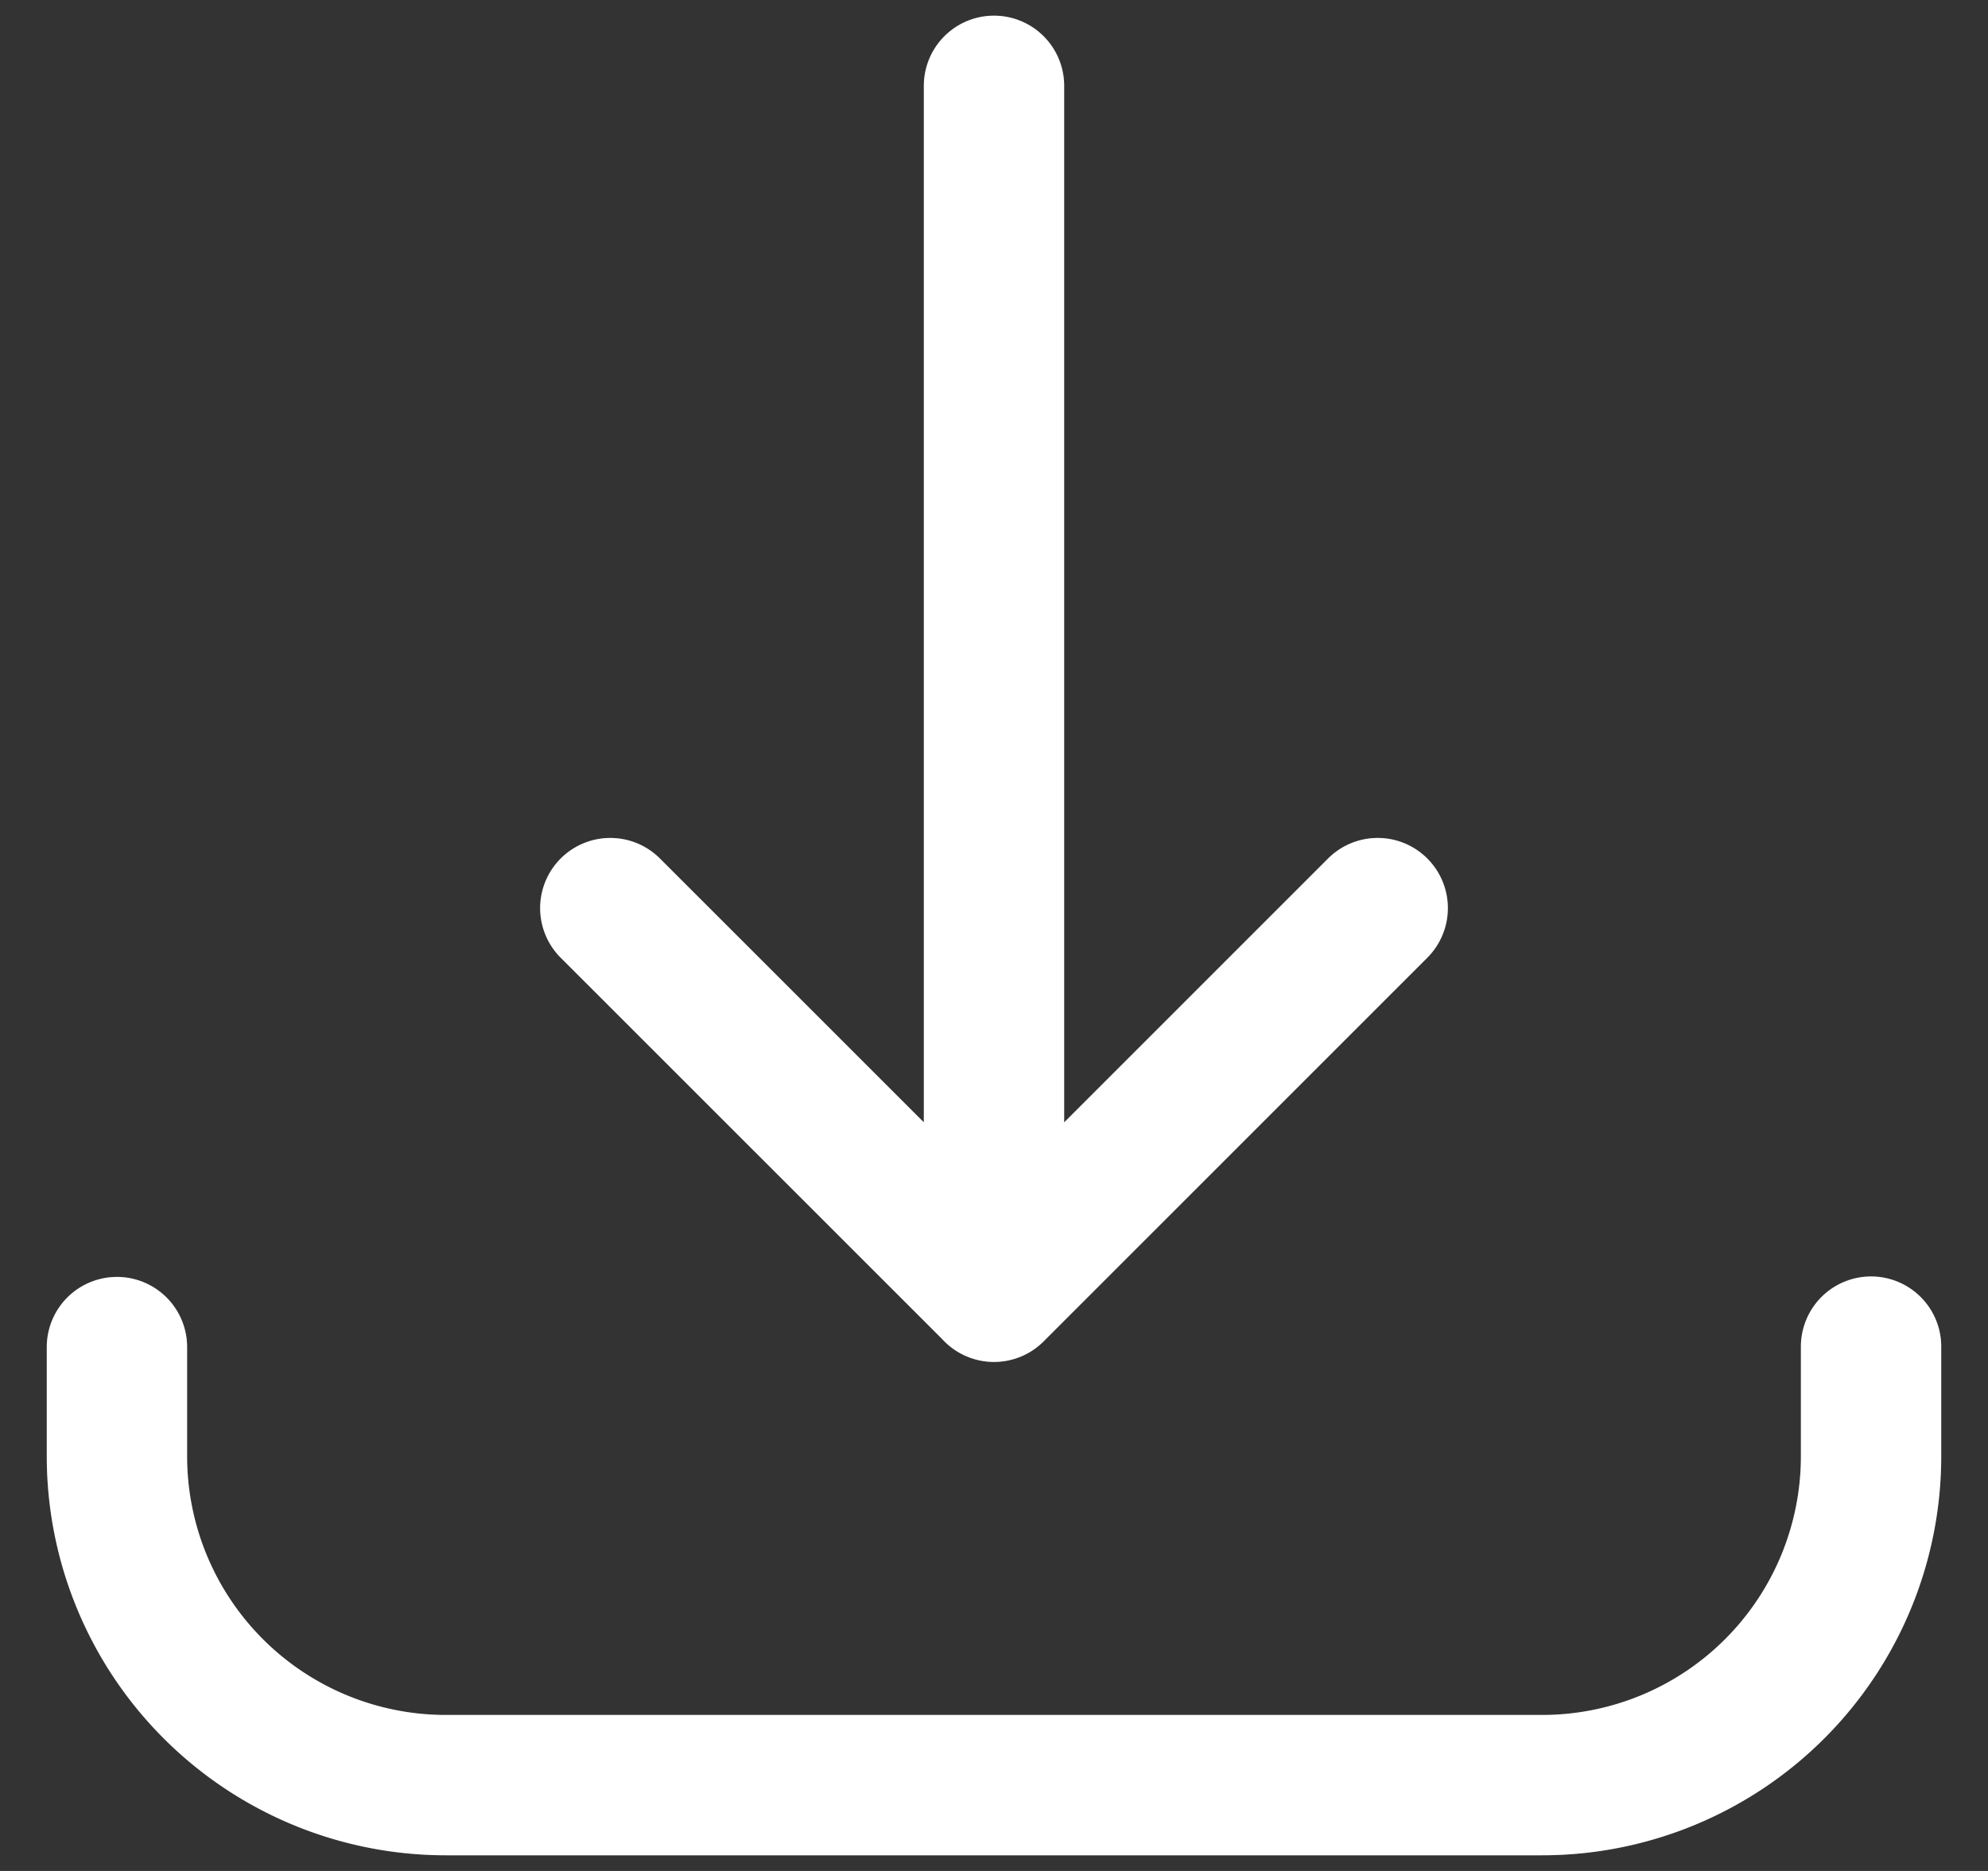 <svg width="17" height="16" fill="none" xmlns="http://www.w3.org/2000/svg"><rect width="100%" height="100%" fill="#333333" stroke="none"/><path d="M1 11.52v.933a2.813 2.813 0 002.813 2.813h9.374A2.813 2.813 0 0016 12.453v-.937M8.5.734v10.313m0 0l3.281-3.281M8.5 11.046l-3.281-3.28" stroke="#fff" stroke-width="1.2" stroke-linecap="round" stroke-linejoin="round"/><path d="M1 11.52v.933a2.813 2.813 0 002.813 2.813h9.374A2.813 2.813 0 0016 12.453v-.937M8.5.734v10.313m0 0l3.281-3.281M8.5 11.046l-3.281-3.28" stroke="#fff" stroke-opacity=".2" stroke-width="1.2" stroke-linecap="round" stroke-linejoin="round"/></svg>